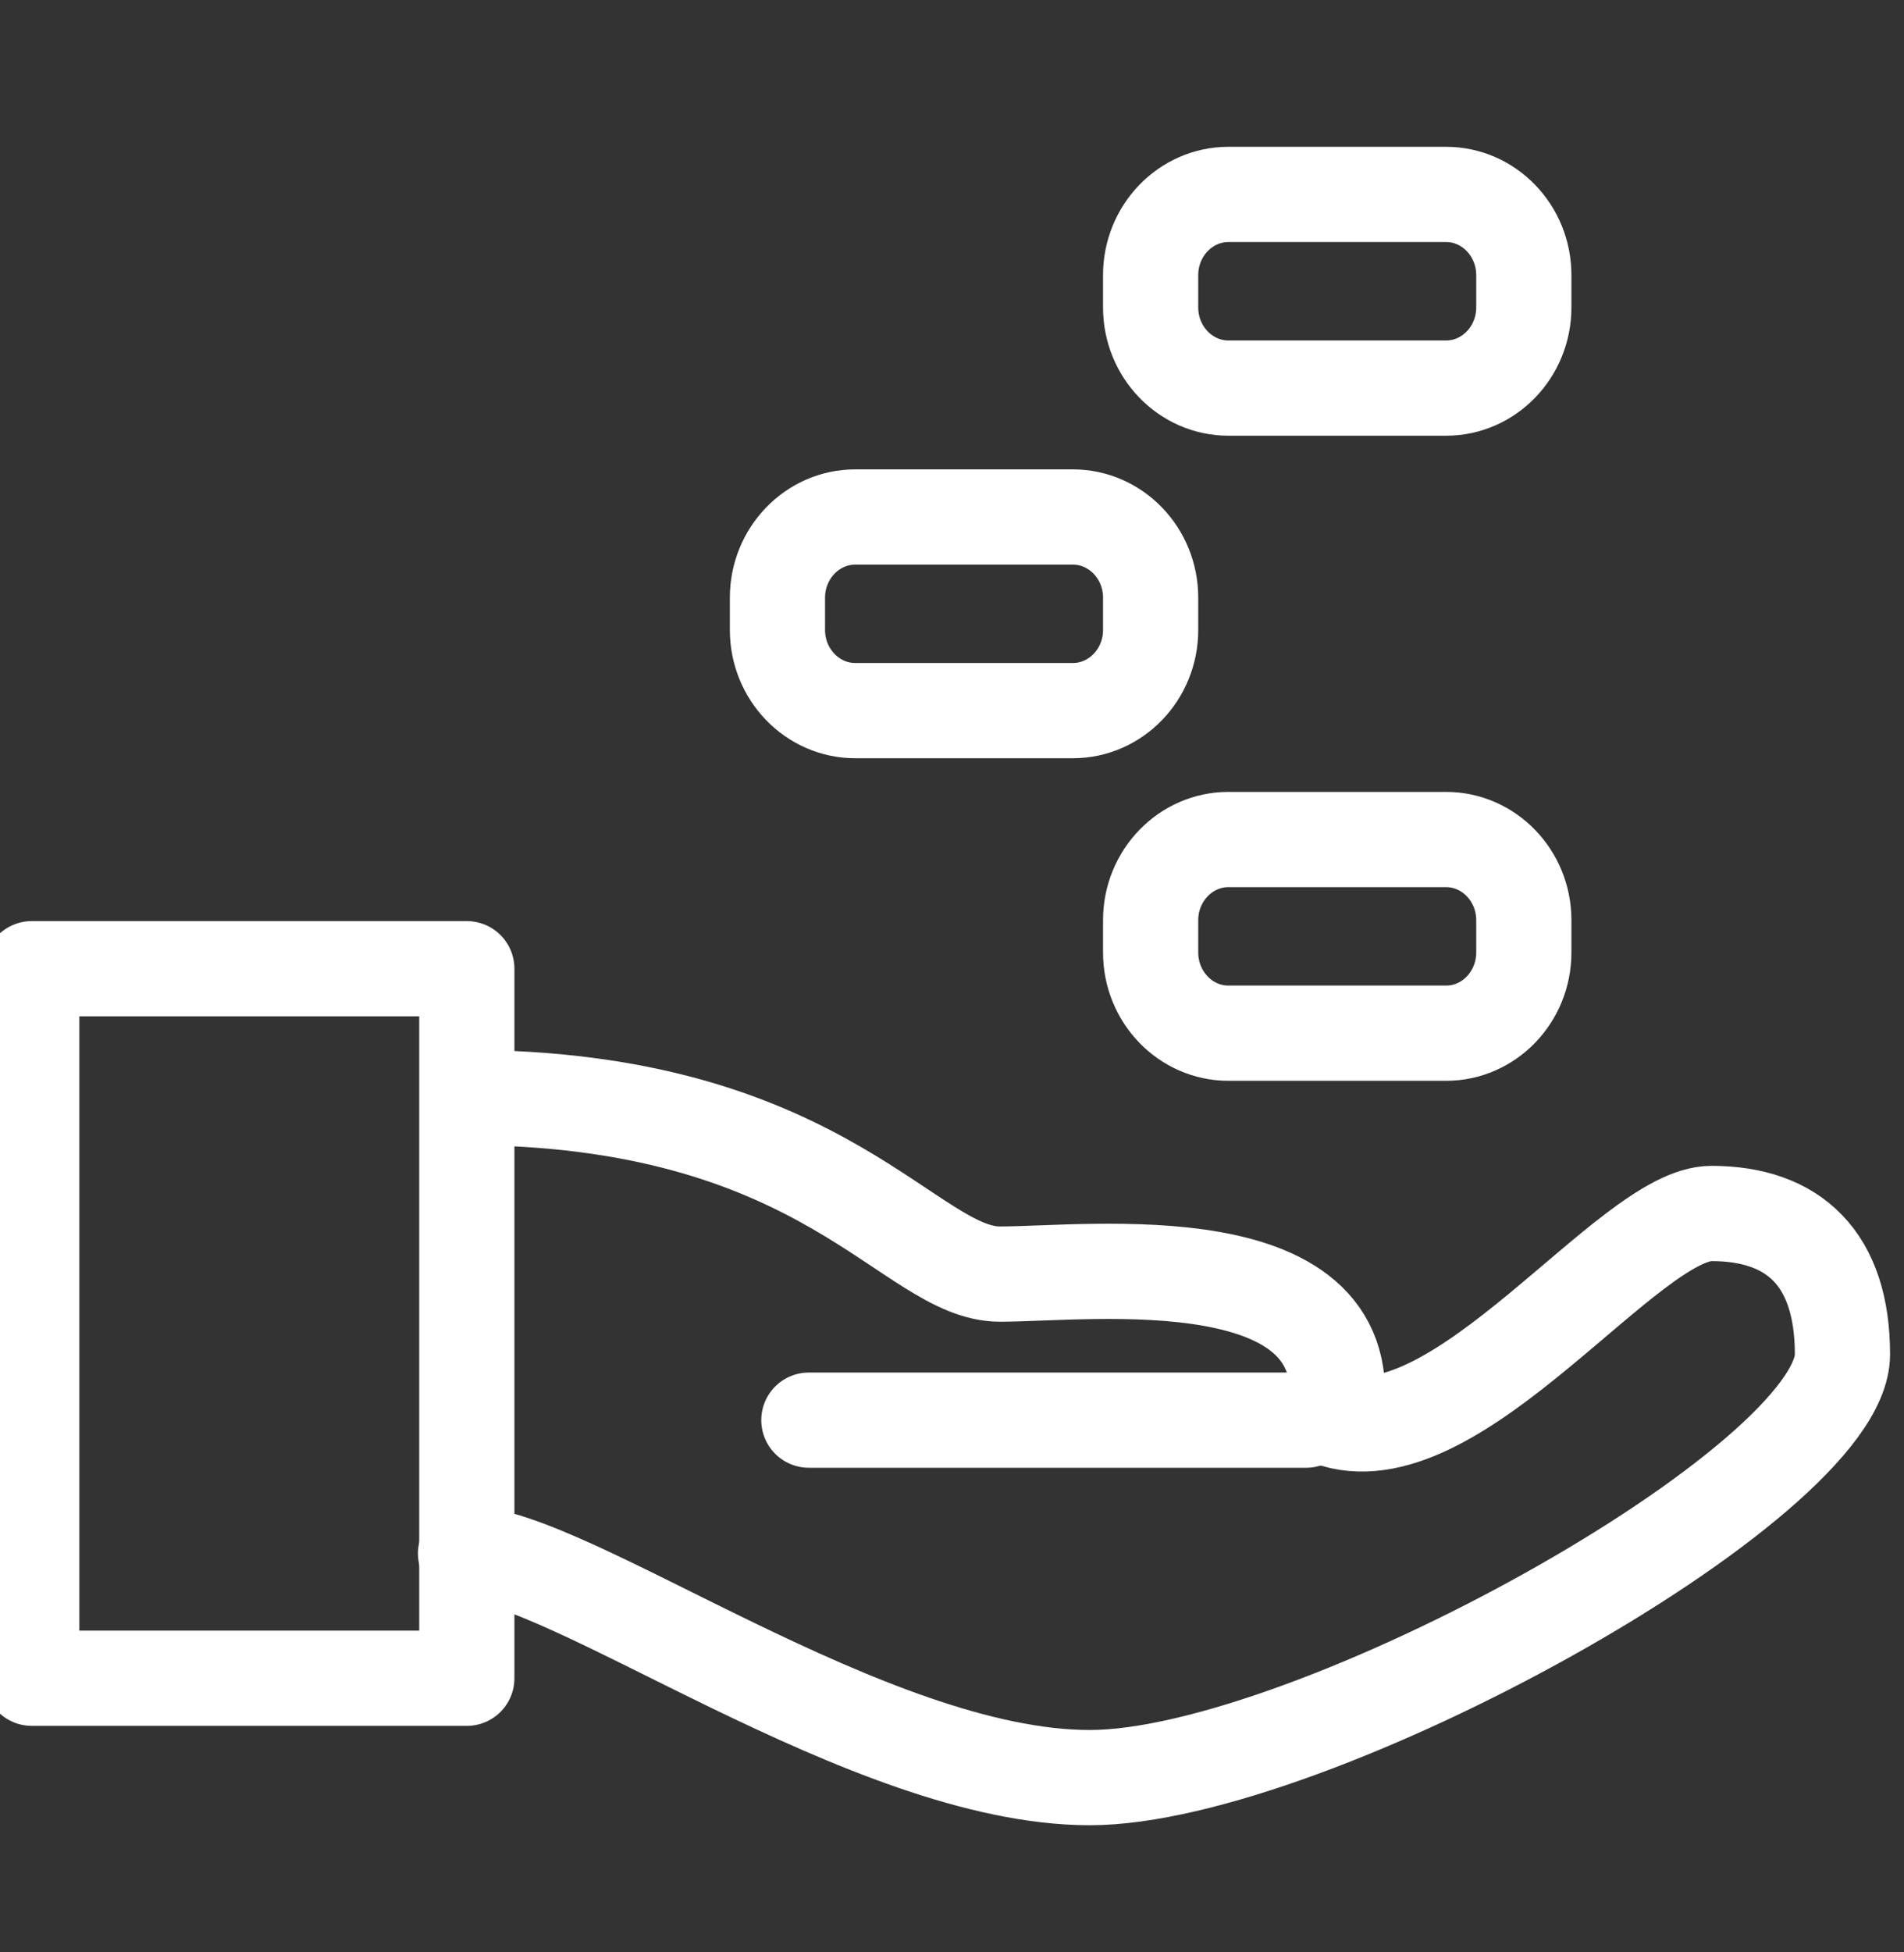 <svg width="40" height="41" viewBox="0 0 40 41" fill="none" xmlns="http://www.w3.org/2000/svg">
<rect x="0" y="0" width="40" height="41" fill="#333333" stroke="none"/>
<g clip-path="url(#clip0_2247_2726)">
<path d="M9.807 20.343H0.667V35.243H9.807V20.343Z" stroke="white" stroke-width="2" stroke-linecap="round" stroke-linejoin="round"/>
<path d="M10.087 23.05C17.38 23.157 19.113 26.756 21.007 26.756C22.9 26.756 28.707 26.017 28.047 29.823C30.667 30.596 34.22 25.483 35.953 25.483C37.687 25.483 38.707 26.436 38.707 28.443C38.707 31.143 27.533 37.33 22.893 37.33C18.253 37.33 11.927 32.623 9.78 32.623" stroke="white" stroke-width="2" stroke-linecap="round" stroke-linejoin="round"/>
<path d="M16.993 29.823H27.44" stroke="white" stroke-width="2" stroke-linecap="round" stroke-linejoin="round"/>
<path d="M32.013 6.457C32.013 7.39 31.28 8.15 30.38 8.15H25.807C24.907 8.15 24.173 7.39 24.173 6.457V5.777C24.173 4.843 24.907 4.083 25.807 4.083H30.38C31.28 4.083 32.013 4.843 32.013 5.777V6.457Z" stroke="white" stroke-width="2" stroke-linecap="round" stroke-linejoin="round"/>
<path d="M24.173 13.23C24.173 14.163 23.44 14.923 22.54 14.923H17.967C17.067 14.923 16.333 14.163 16.333 13.23V12.55C16.333 11.617 17.067 10.857 17.967 10.857H22.54C23.44 10.857 24.173 11.617 24.173 12.55V13.23Z" stroke="white" stroke-width="2" stroke-linecap="round" stroke-linejoin="round"/>
<path d="M32.013 20.003C32.013 20.937 31.28 21.697 30.38 21.697H25.807C24.907 21.697 24.173 20.937 24.173 20.003V19.323C24.173 18.39 24.907 17.63 25.807 17.63H30.38C31.28 17.63 32.013 18.39 32.013 19.323V20.003Z" stroke="white" stroke-width="2" stroke-linecap="round" stroke-linejoin="round"/>
</g>
<defs>
<clipPath id="clip0_2247_2726">
<rect width="40" height="40" fill="white" transform="translate(0 0.75)"/>
</clipPath>
</defs>
</svg>
